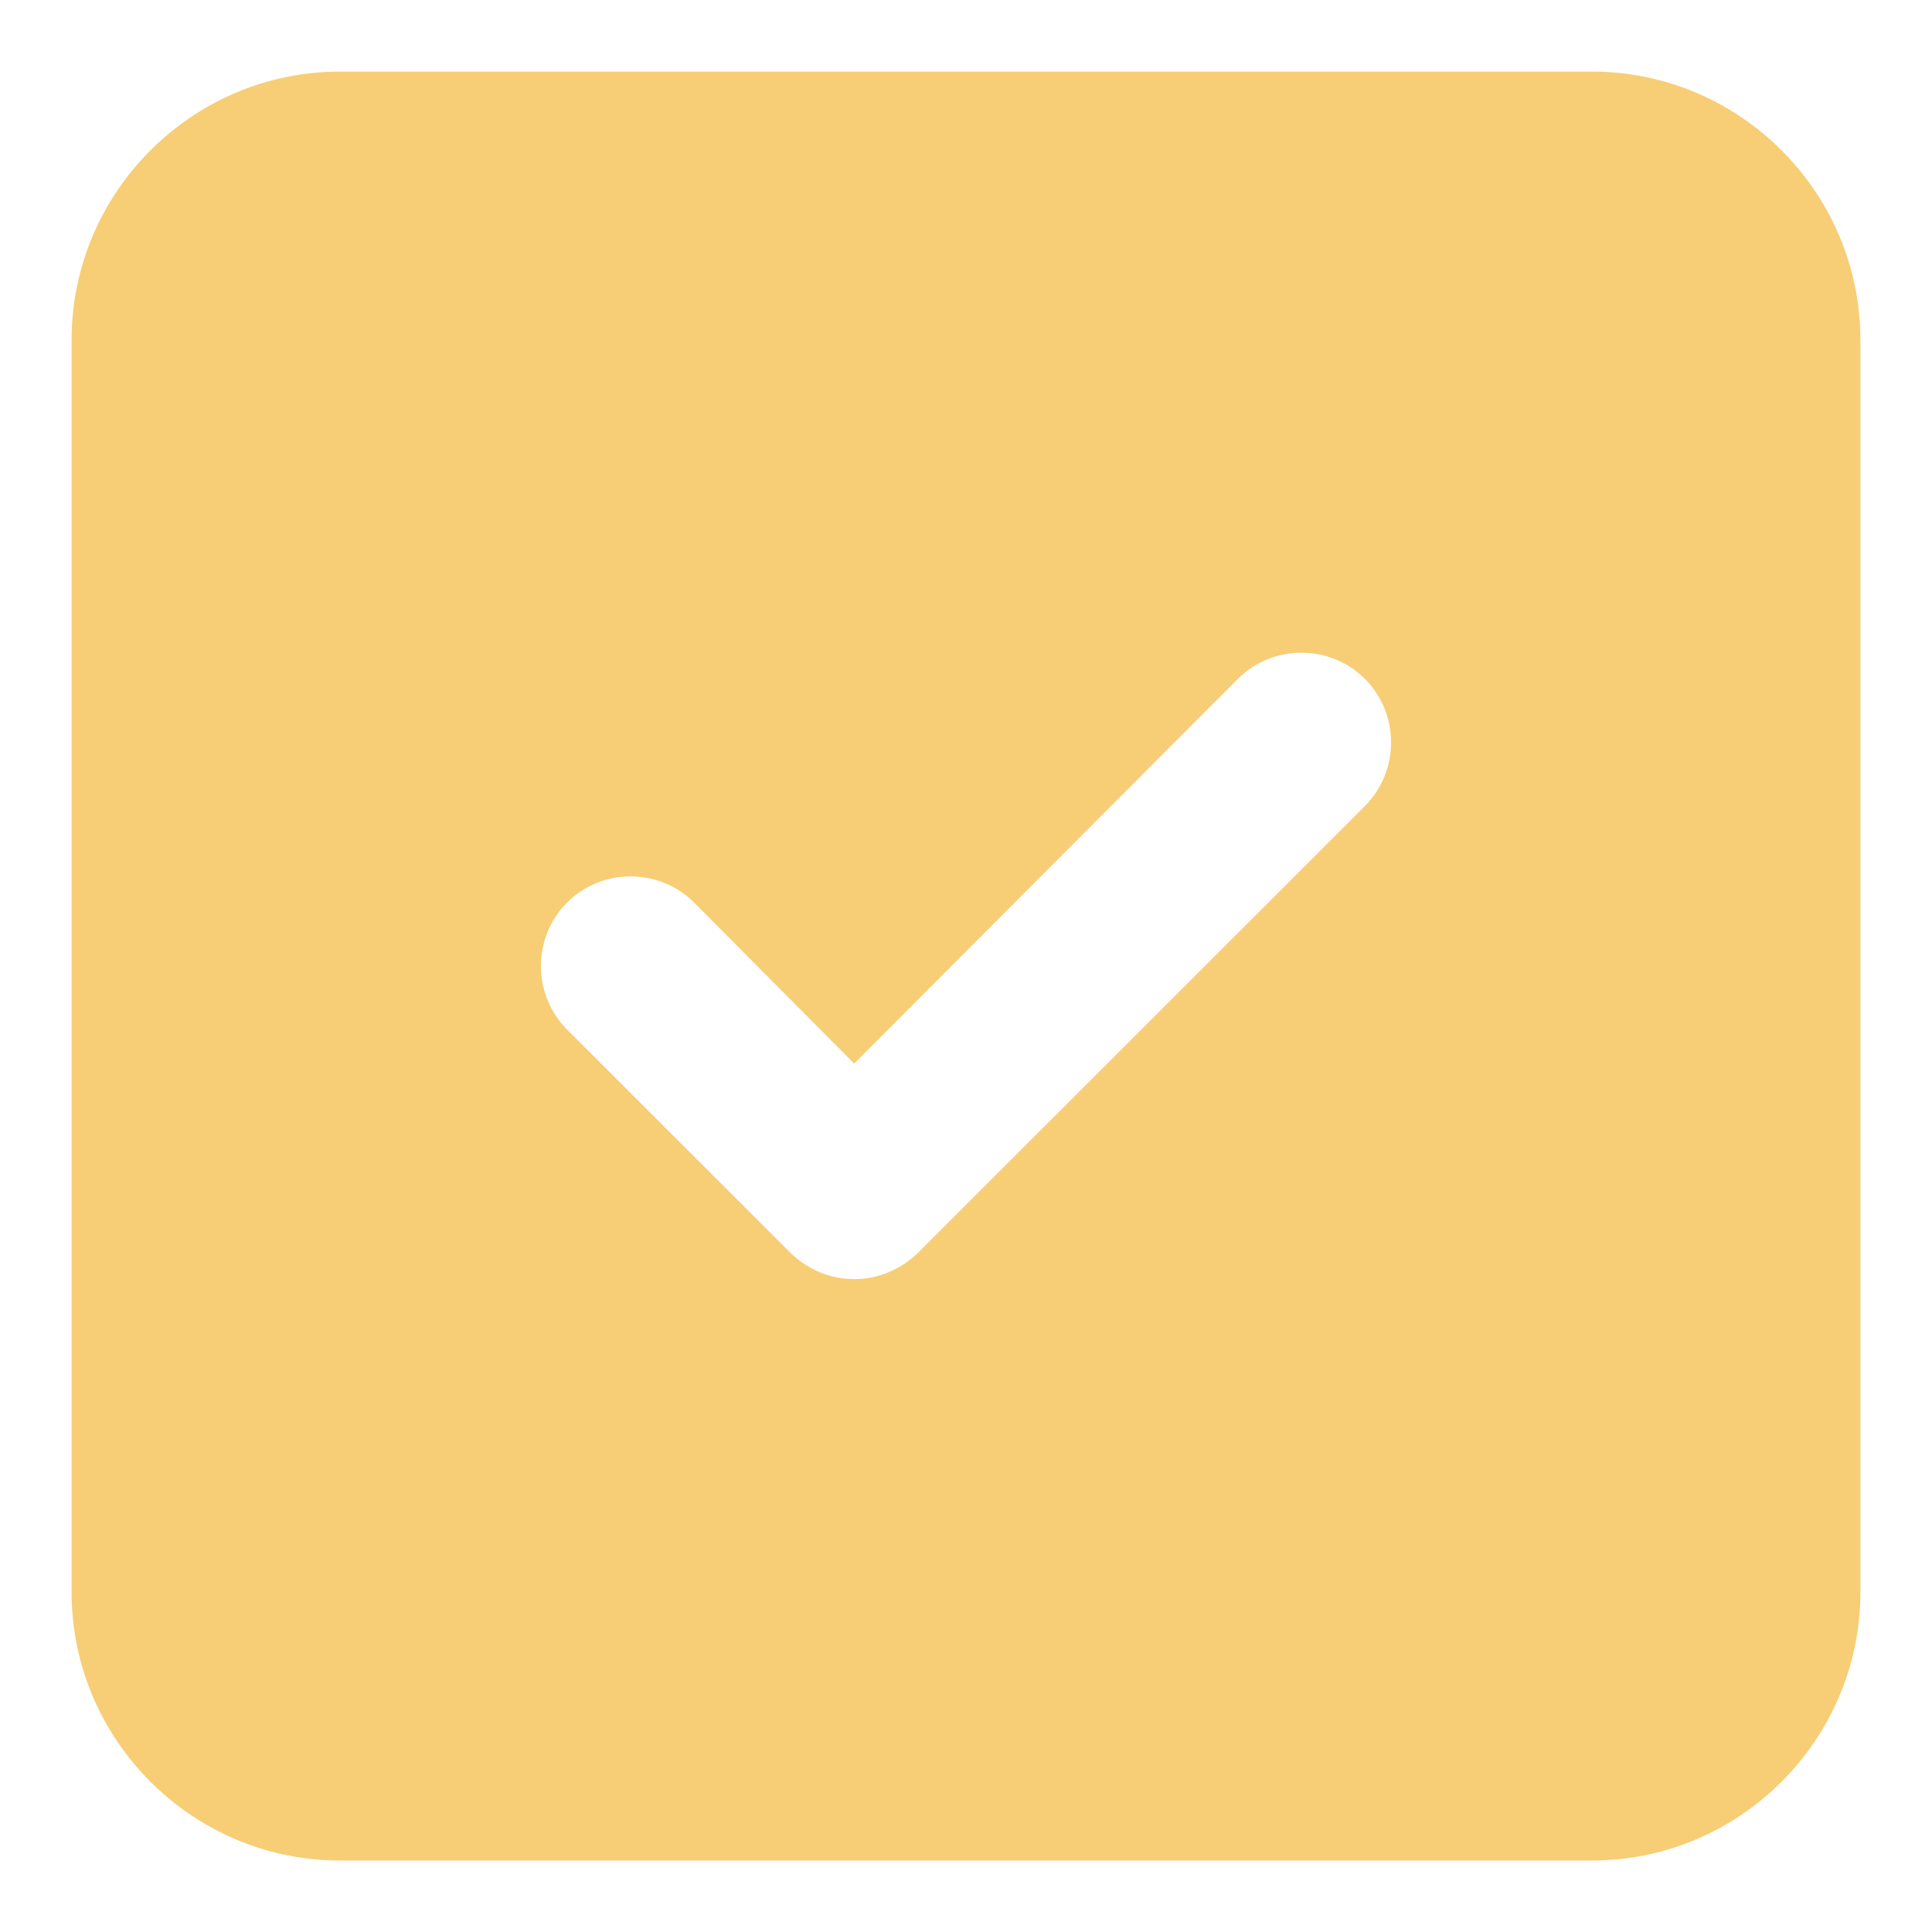 <svg width="18" height="18" viewBox="0 0 18 18" fill="none" xmlns="http://www.w3.org/2000/svg">
<path d="M14.833 0.667H3.167C1.791 0.667 0.667 1.792 0.667 3.167V14.834C0.667 16.209 1.791 17.334 3.167 17.334H14.833C16.209 17.334 17.333 16.209 17.333 14.834V3.167C17.333 1.792 16.209 0.667 14.833 0.667ZM12.717 7.509L8.55 11.675C8.383 11.834 8.175 11.917 7.958 11.917C7.742 11.917 7.534 11.834 7.367 11.675L5.283 9.592C4.959 9.267 4.959 8.734 5.283 8.409C5.608 8.084 6.142 8.084 6.467 8.409L7.958 9.909L11.533 6.325C11.858 6 12.392 6 12.717 6.325C13.041 6.65 13.041 7.184 12.717 7.509Z" fill="#F7CE76"/>
</svg>
